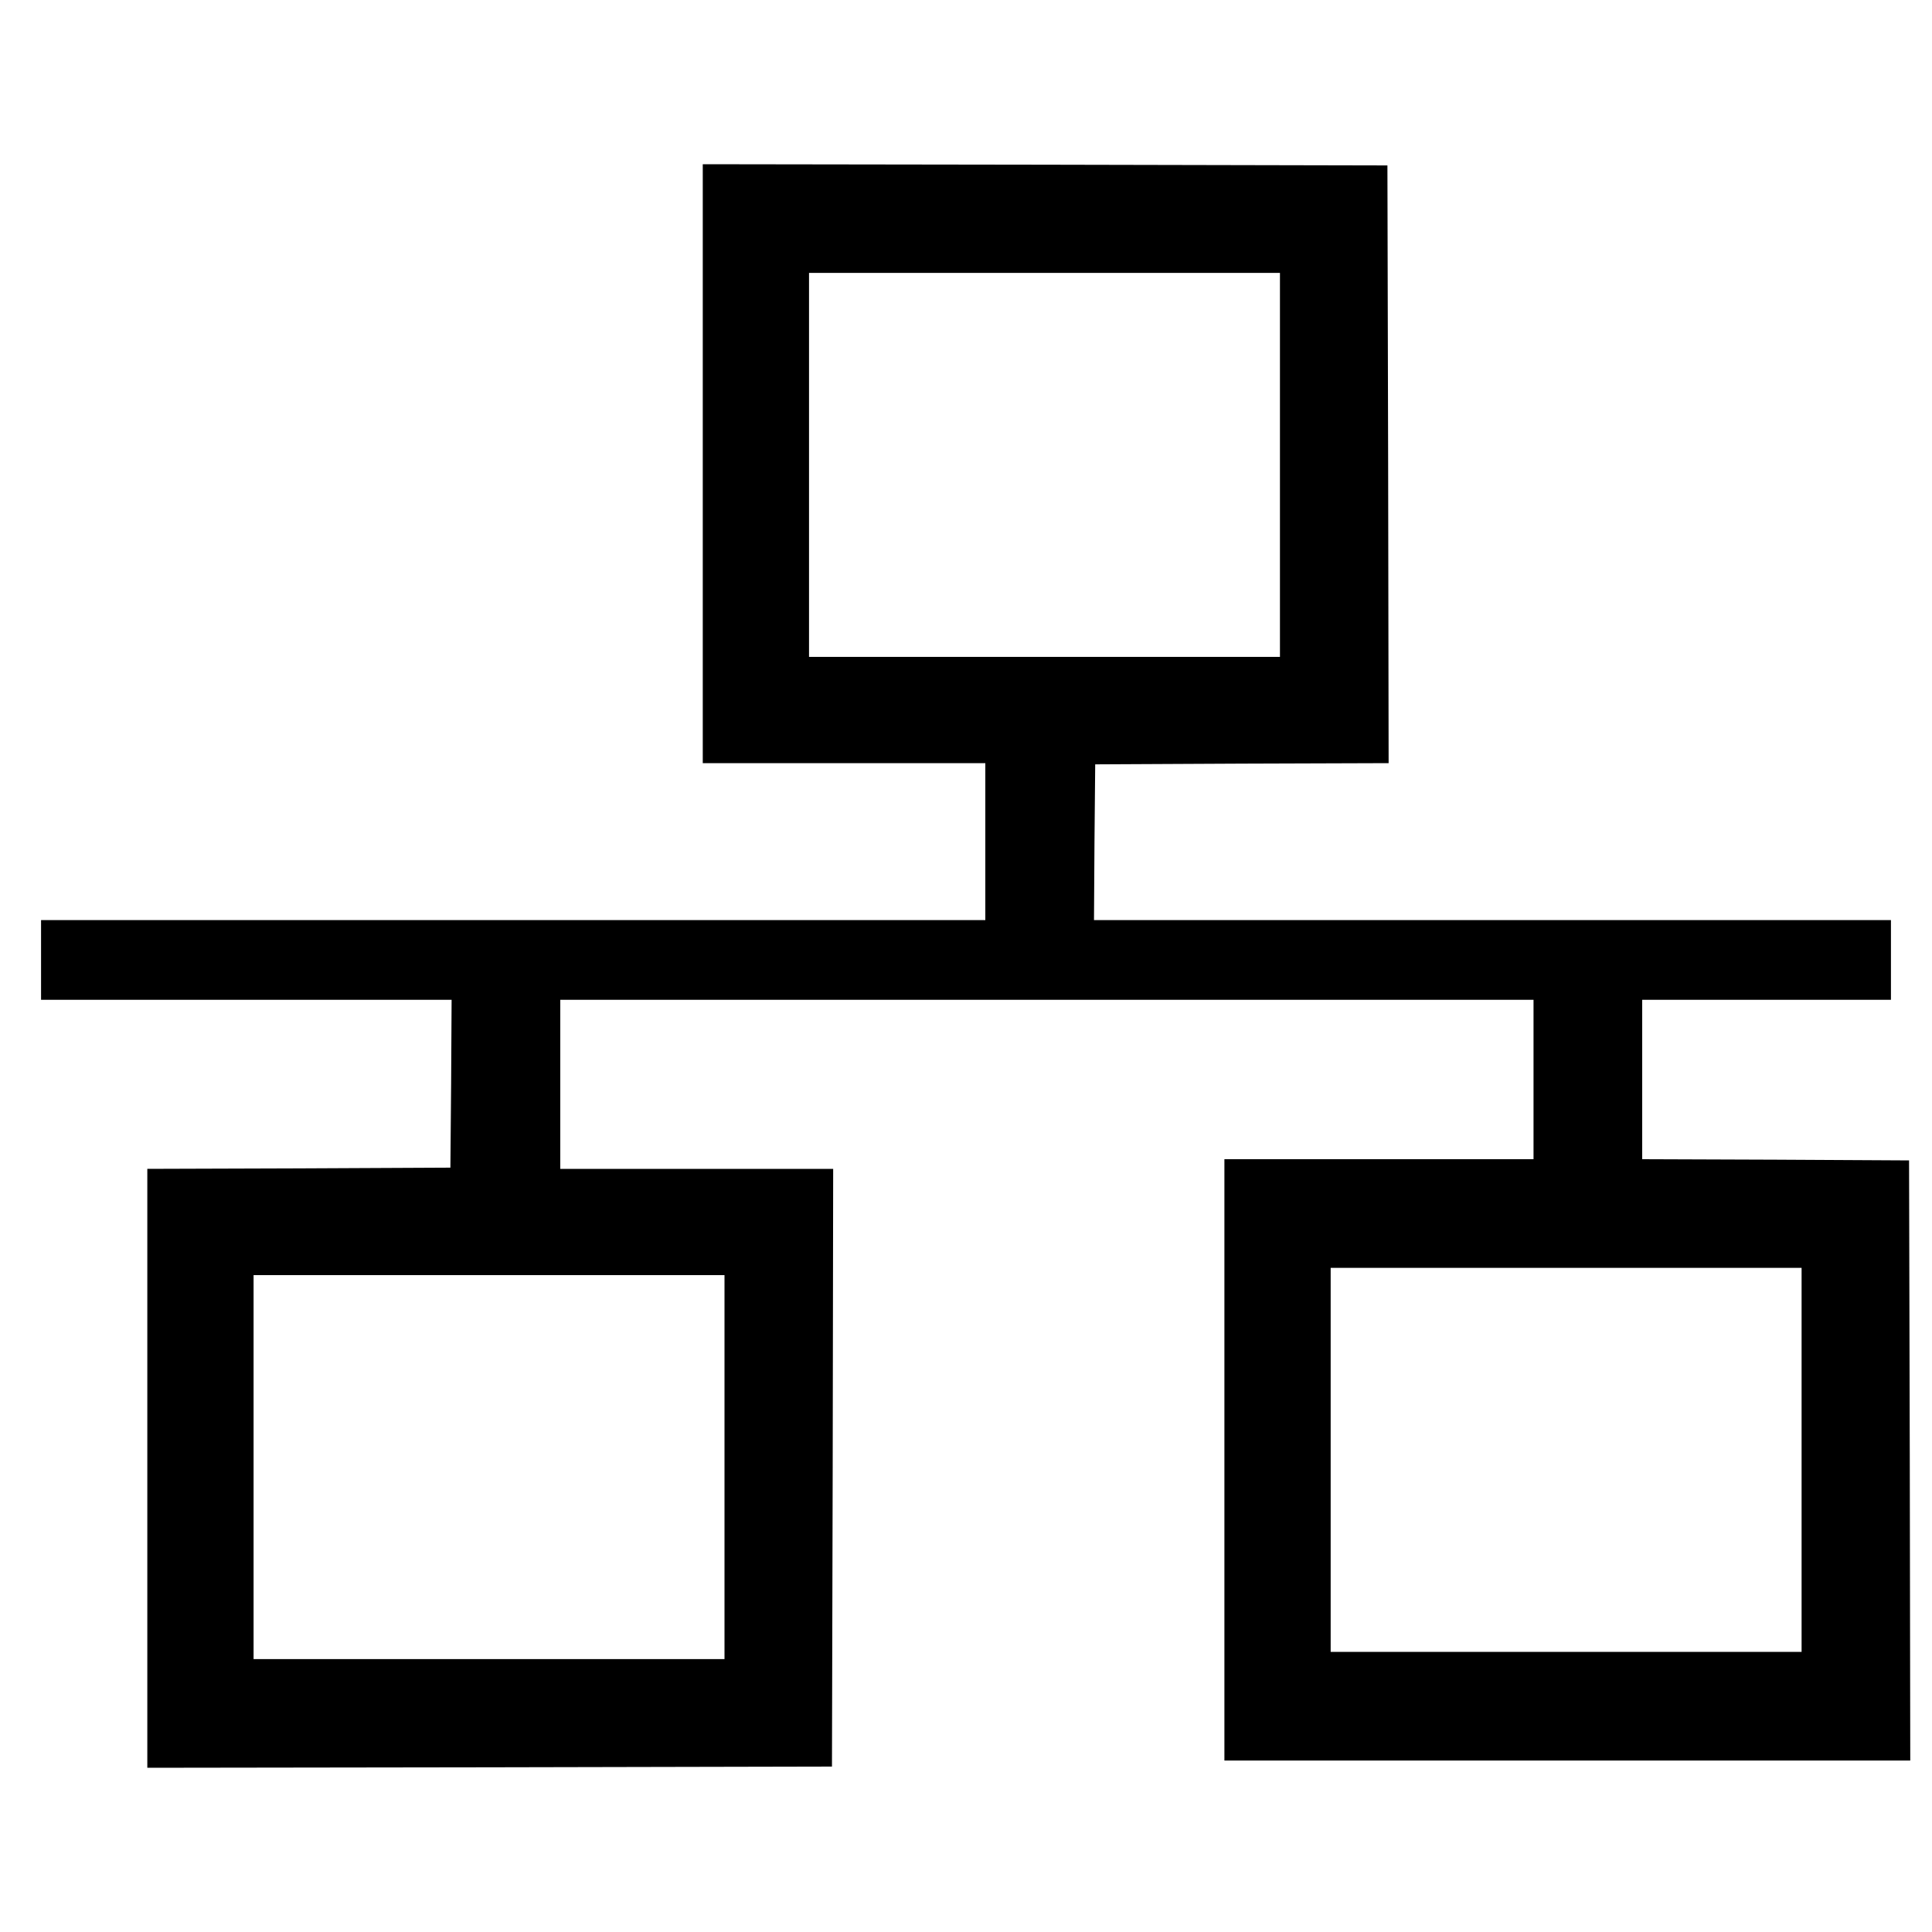 <?xml version="1.0" encoding="UTF-8" standalone="no"?>
<svg xmlns="http://www.w3.org/2000/svg" version="1.0" width="800pt" height="800pt" viewBox="0 0 800 800" preserveAspectRatio="xMidYMid meet">
  <g transform="translate(0,800) scale(0.1,-0.1)" fill="#000000" stroke="none">
    <path d="M2910 6080 l0 -1240 585 0 585 0 0 -325 0 -325 -1955 0 -1955 0 0 -165 0 -165 850 0 850 0 -2 -347 -3 -348 -627 -3 -628 -2 0 -1240 0 -1240 1418 2 1417 3 3 1238 2 1237 -565 0 -565 0 0 350 0 350 2015 0 2015 0 0 -330 0 -330 -640 0 -640 0 0 -1245 0 -1245 1420 0 1420 0 -2 1243 -3 1242 -552 3 -553 2 0 330 0 330 515 0 515 0 0 165 0 165 -1650 0 -1650 0 2 323 3 322 608 3 607 2 -2 1238 -3 1237 -1417 3 -1418 2 0 -1240z m2390 -5 l0 -795 -975 0 -975 0 0 795 0 795 975 0 975 0 0 -795z m2160 -4120 l0 -795 -975 0 -975 0 0 795 0 795 975 0 975 0 0 -795z m-4460 -30 l0 -795 -975 0 -975 0 0 795 0 795 975 0 975 0 0 -795z"></path>
  </g>
</svg>
